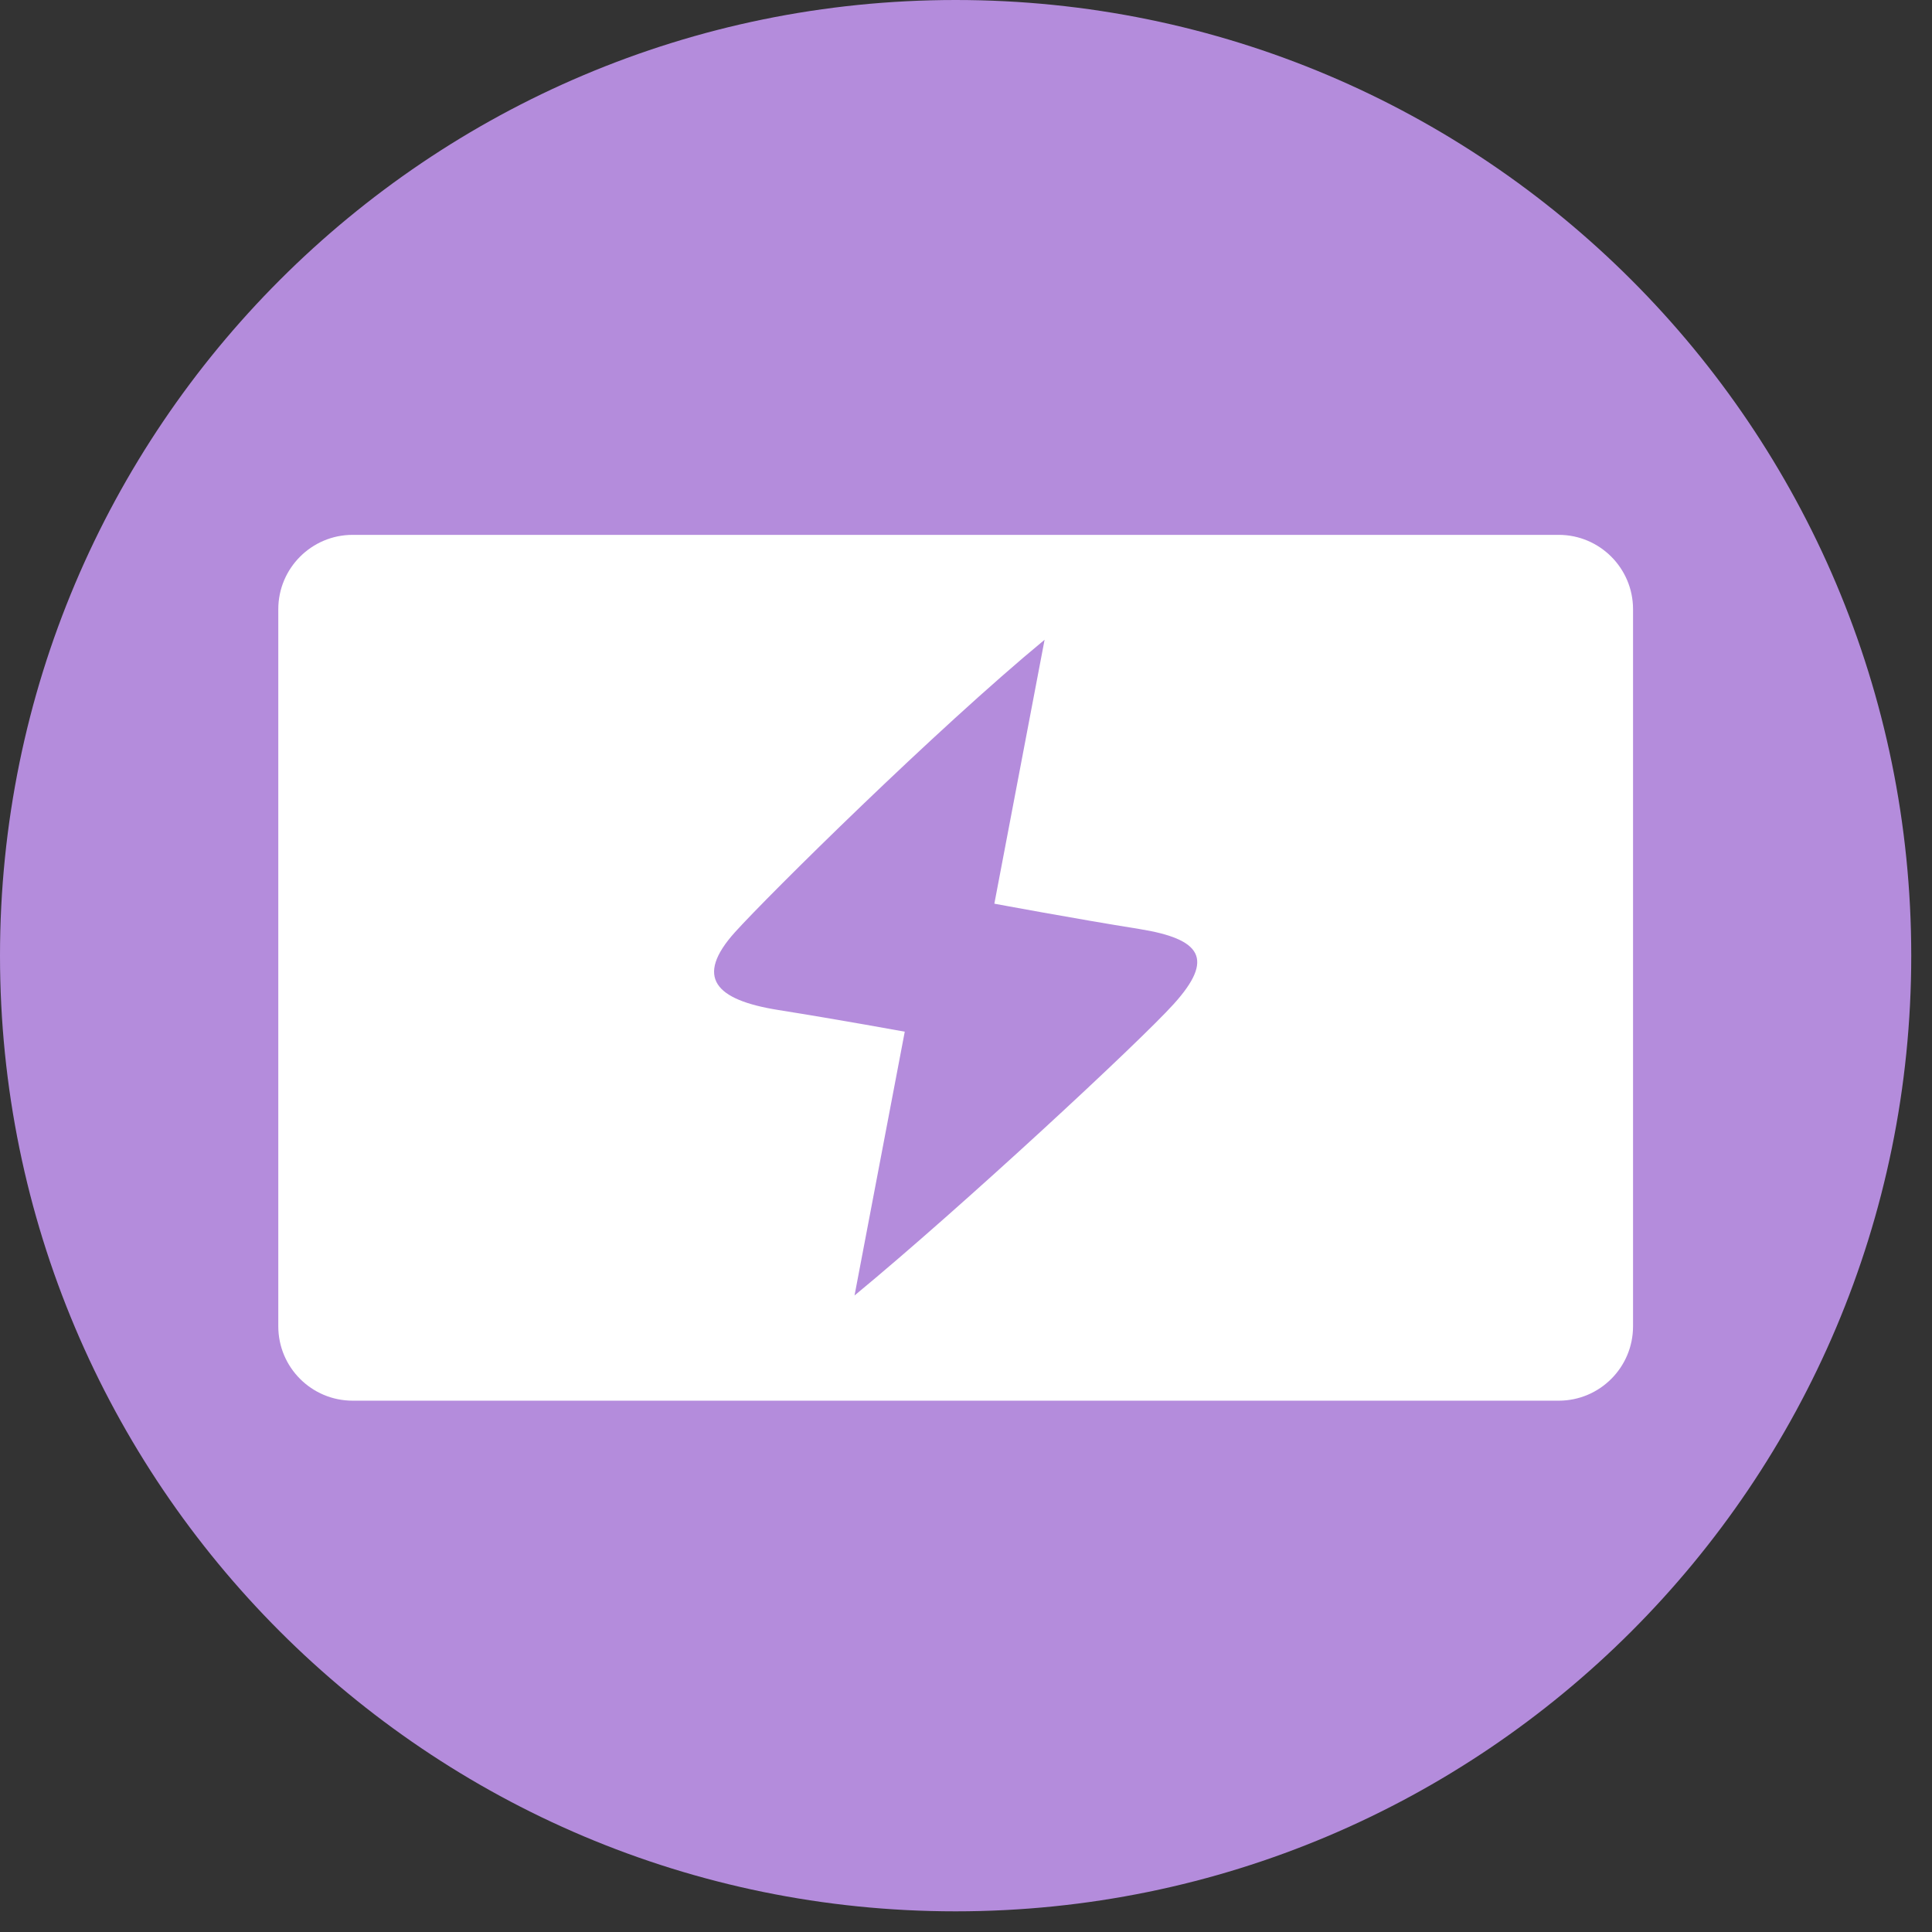 <?xml version="1.0" encoding="UTF-8"?>
<svg width="89px" height="89px" viewBox="0 0 89 89" version="1.1" xmlns="http://www.w3.org/2000/svg" xmlns:xlink="http://www.w3.org/1999/xlink">
    <rect x="0" y="0" width="89" height="89" fill="#333333" stroke="none"/>
    <title>A1D126BC-A661-4EC7-92CB-506B4FBE66FE</title>
    <g id="00_KIT_UI" stroke="none" stroke-width="1" fill="none" fill-rule="evenodd">
        <g id="Basic-Element" transform="translate(-449, -1318)">
            <g id="Picto/service/Electrique" transform="translate(449, 1318)">
                <path d="M88.044,44.024 C88.044,68.337 68.337,88.048 44.02,88.048 C19.704,88.048 0,68.337 0,44.024 C0,19.712 19.708,0 44.024,0 C68.34,0 88.044,19.712 88.044,44.024" id="Path" fill="#B48CDC"></path>
                <path d="M71.804,24.639 L16.245,24.639 C14.354,24.639 12.82,26.176 12.82,28.063 L12.82,61.099 C12.82,62.99 14.354,64.524 16.245,64.524 L71.804,64.524 C73.694,64.524 75.228,62.99 75.228,61.099 L75.228,28.063 C75.228,26.176 73.694,24.639 71.804,24.639 Z M54.068,46.253 C52.504,47.988 44.37,55.547 39.365,59.678 L41.679,47.526 C41.679,47.526 38.717,46.983 35.836,46.524 C32.959,46.062 31.977,45.03 33.863,42.937 C35.428,41.205 43.112,33.607 48.12,29.472 L45.806,41.629 C45.806,41.629 49.592,42.335 52.469,42.793 C55.353,43.255 55.955,44.168 54.068,46.253 Z" id="Shape" fill="#FFFFFF" fill-rule="nonzero"></path>
            </g>
        </g>
    </g>
</svg>